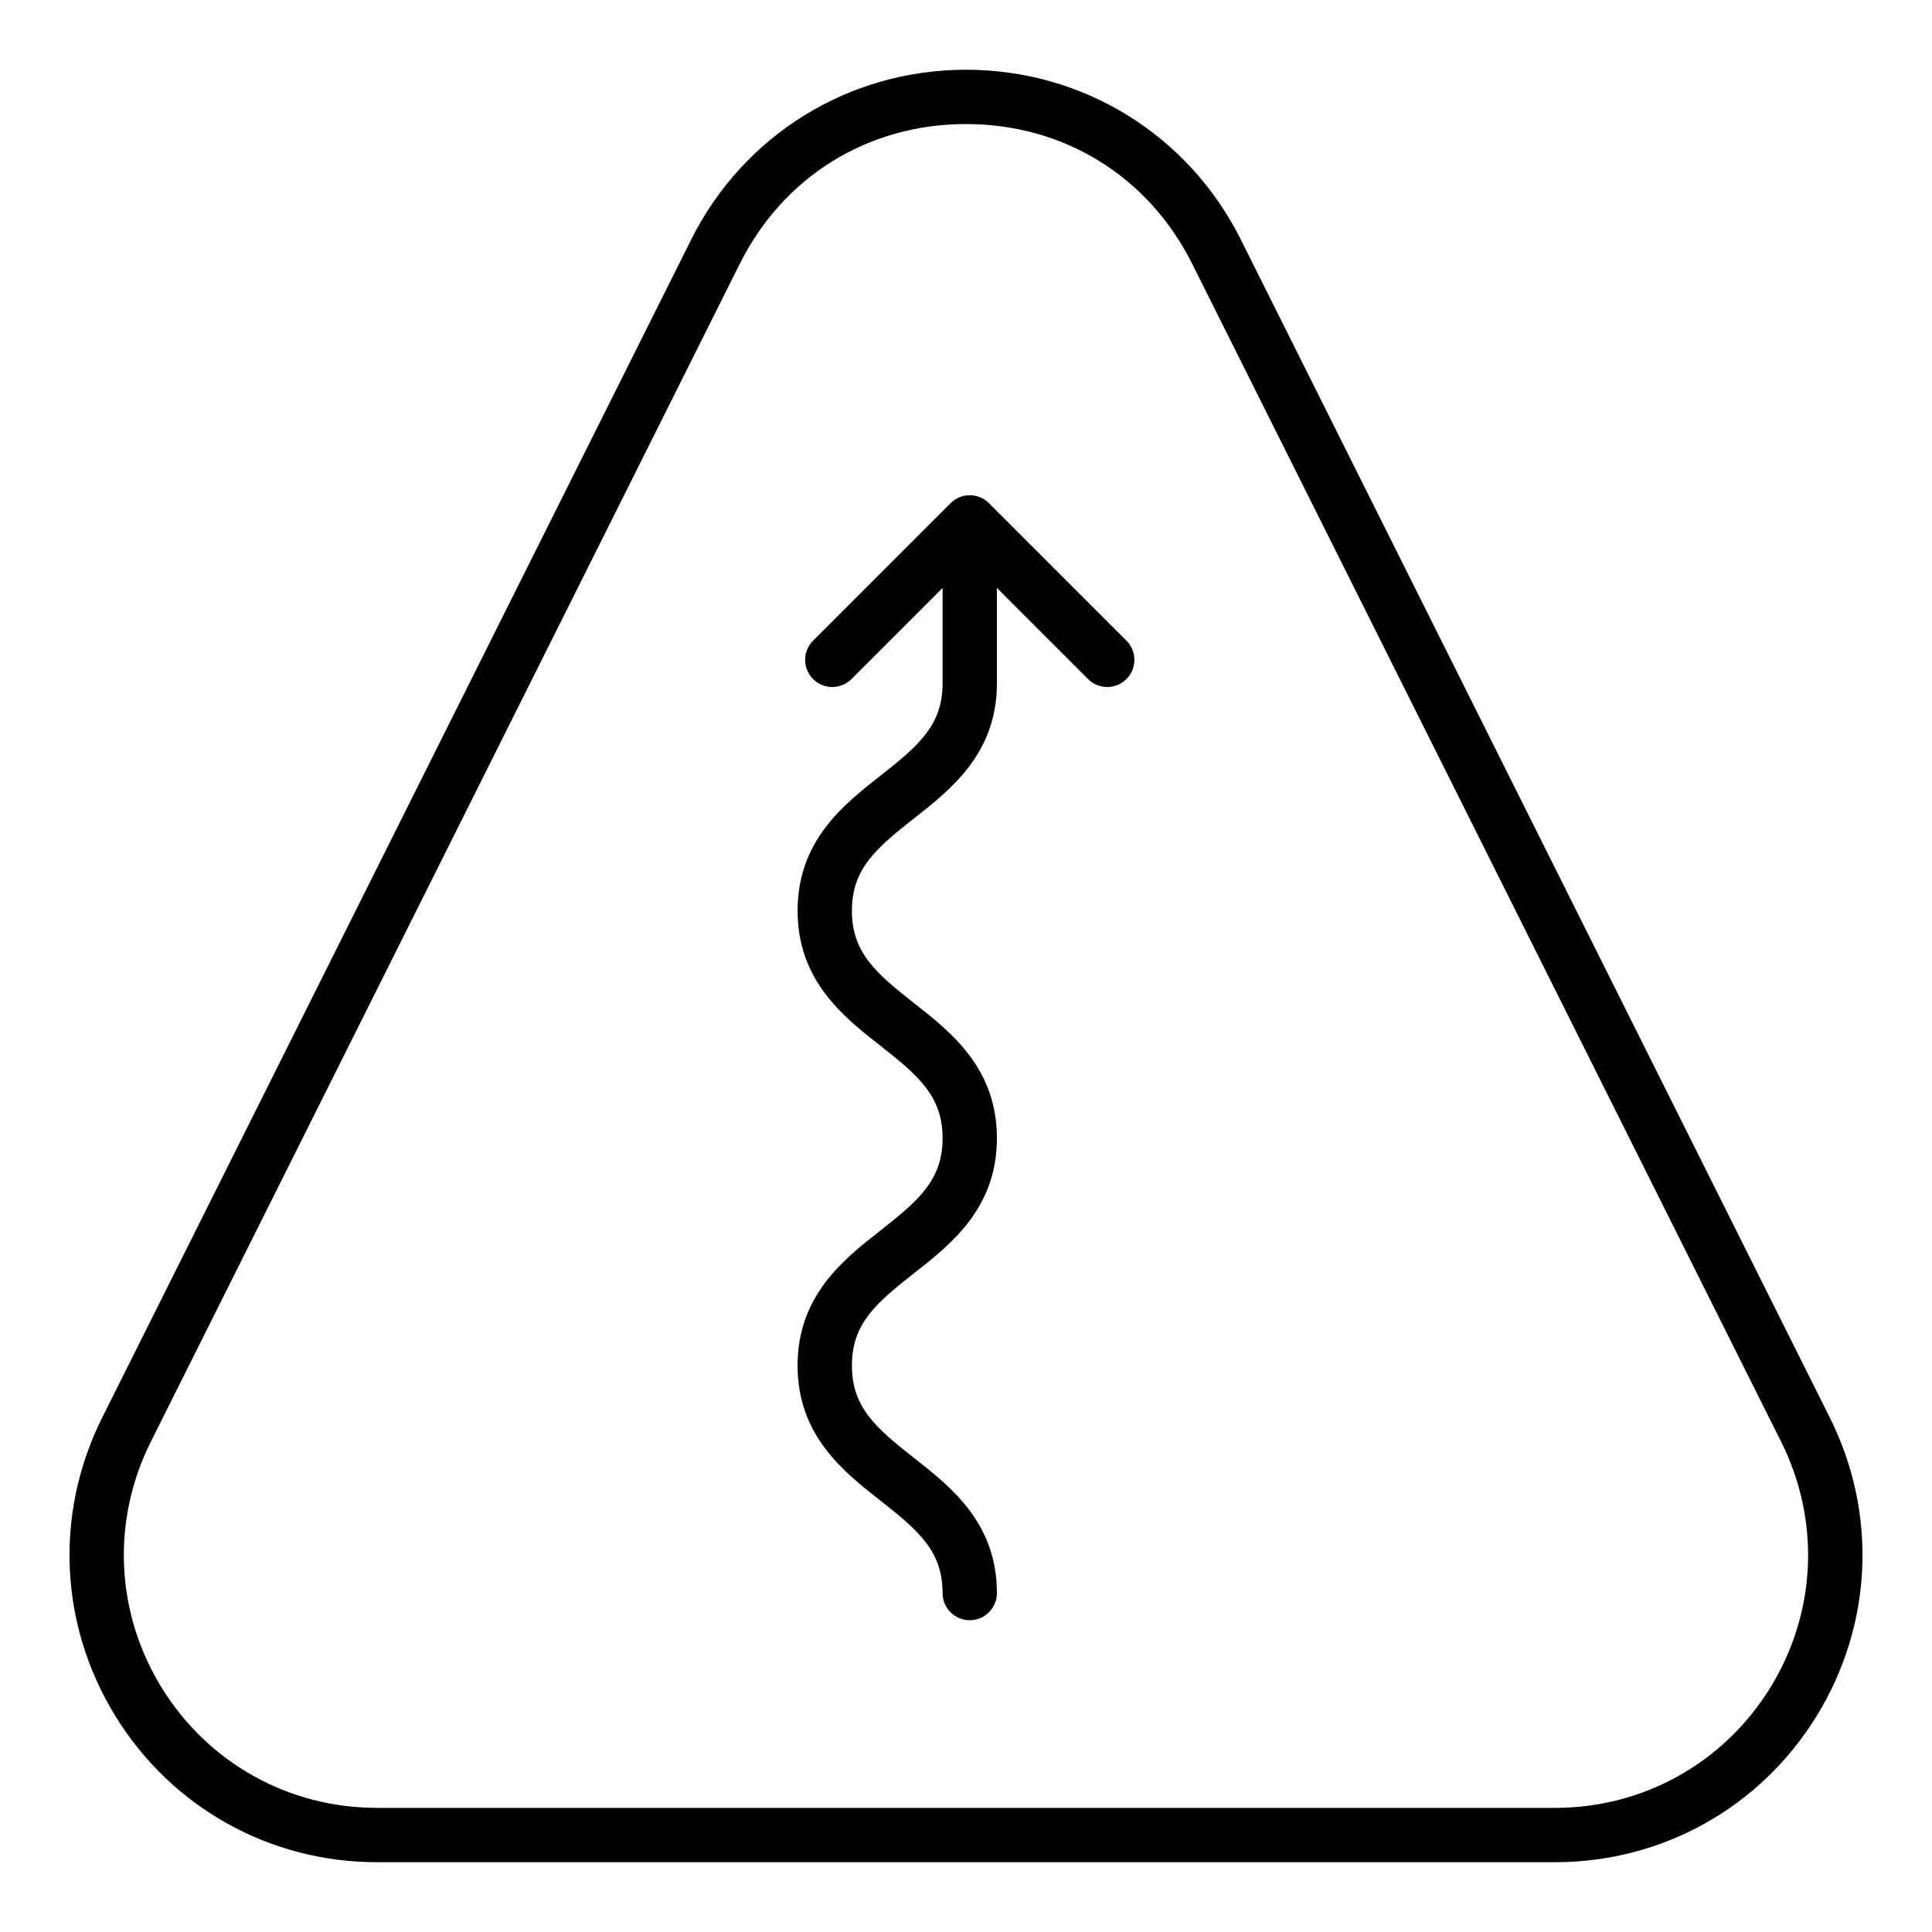 <?xml version="1.0" encoding="UTF-8"?>
<!-- Uploaded to: ICON Repo, www.svgrepo.com, Generator: ICON Repo Mixer Tools -->
<svg fill="#000000" width="800px" height="800px" version="1.1" viewBox="144 144 512 512" xmlns="http://www.w3.org/2000/svg">
 <g>
  <path d="m174.65 598.89c14.941 24.176 40.844 38.613 69.266 38.613h312.17c28.422 0 54.324-14.438 69.266-38.613 14.941-24.184 16.277-53.797 3.562-79.227l-156.08-312.17c-13.879-27.762-41.793-45.012-72.828-45.012-31.039 0-58.949 17.25-72.832 45.012l-156.08 312.17c-12.715 25.43-11.383 55.039 3.562 79.227zm9.312-72.789 156.08-312.17c11.598-23.203 34.012-37.055 59.957-37.055 25.941 0 48.355 13.852 59.953 37.055l156.08 312.17c10.465 20.93 9.367 45.312-2.93 65.219-12.309 19.906-33.617 31.789-57.023 31.789h-312.17c-23.406 0-44.715-11.887-57.023-31.789-12.301-19.906-13.395-44.289-2.93-65.219z"/>
  <path d="m377.34 470.09c-9.789 7.676-21.965 17.227-21.973 35.789 0 18.578 12.18 28.129 21.965 35.812 10.207 8.004 16.461 13.473 16.461 24.488 0 3.977 3.219 7.199 7.199 7.199 3.977 0 7.199-3.219 7.199-7.199 0-18.578-12.18-28.137-21.973-35.816-10.199-8.004-16.453-13.465-16.453-24.48 0-11 6.254-16.461 16.461-24.461 9.785-7.676 21.965-17.227 21.965-35.789 0-18.57-12.18-28.129-21.973-35.805-10.199-8-16.453-13.465-16.453-24.473 0-11 6.254-16.469 16.453-24.465 9.789-7.68 21.973-17.238 21.973-35.809v-25.27l24.145 24.145c1.406 1.406 3.246 2.109 5.09 2.109 1.84 0 3.684-0.703 5.09-2.109 2.812-2.812 2.812-7.367 0-10.176l-36.43-36.43c-2.812-2.812-7.367-2.812-10.176 0l-36.43 36.43c-2.812 2.812-2.812 7.367 0 10.176 2.812 2.812 7.367 2.812 10.176 0l24.145-24.145v25.27c0 11.008-6.254 16.477-16.461 24.473-9.785 7.676-21.957 17.227-21.965 35.797 0 18.57 12.18 28.129 21.973 35.805 10.199 8 16.453 13.465 16.453 24.473-0.004 11.004-6.262 16.465-16.461 24.461z"/>
 </g>
</svg>
